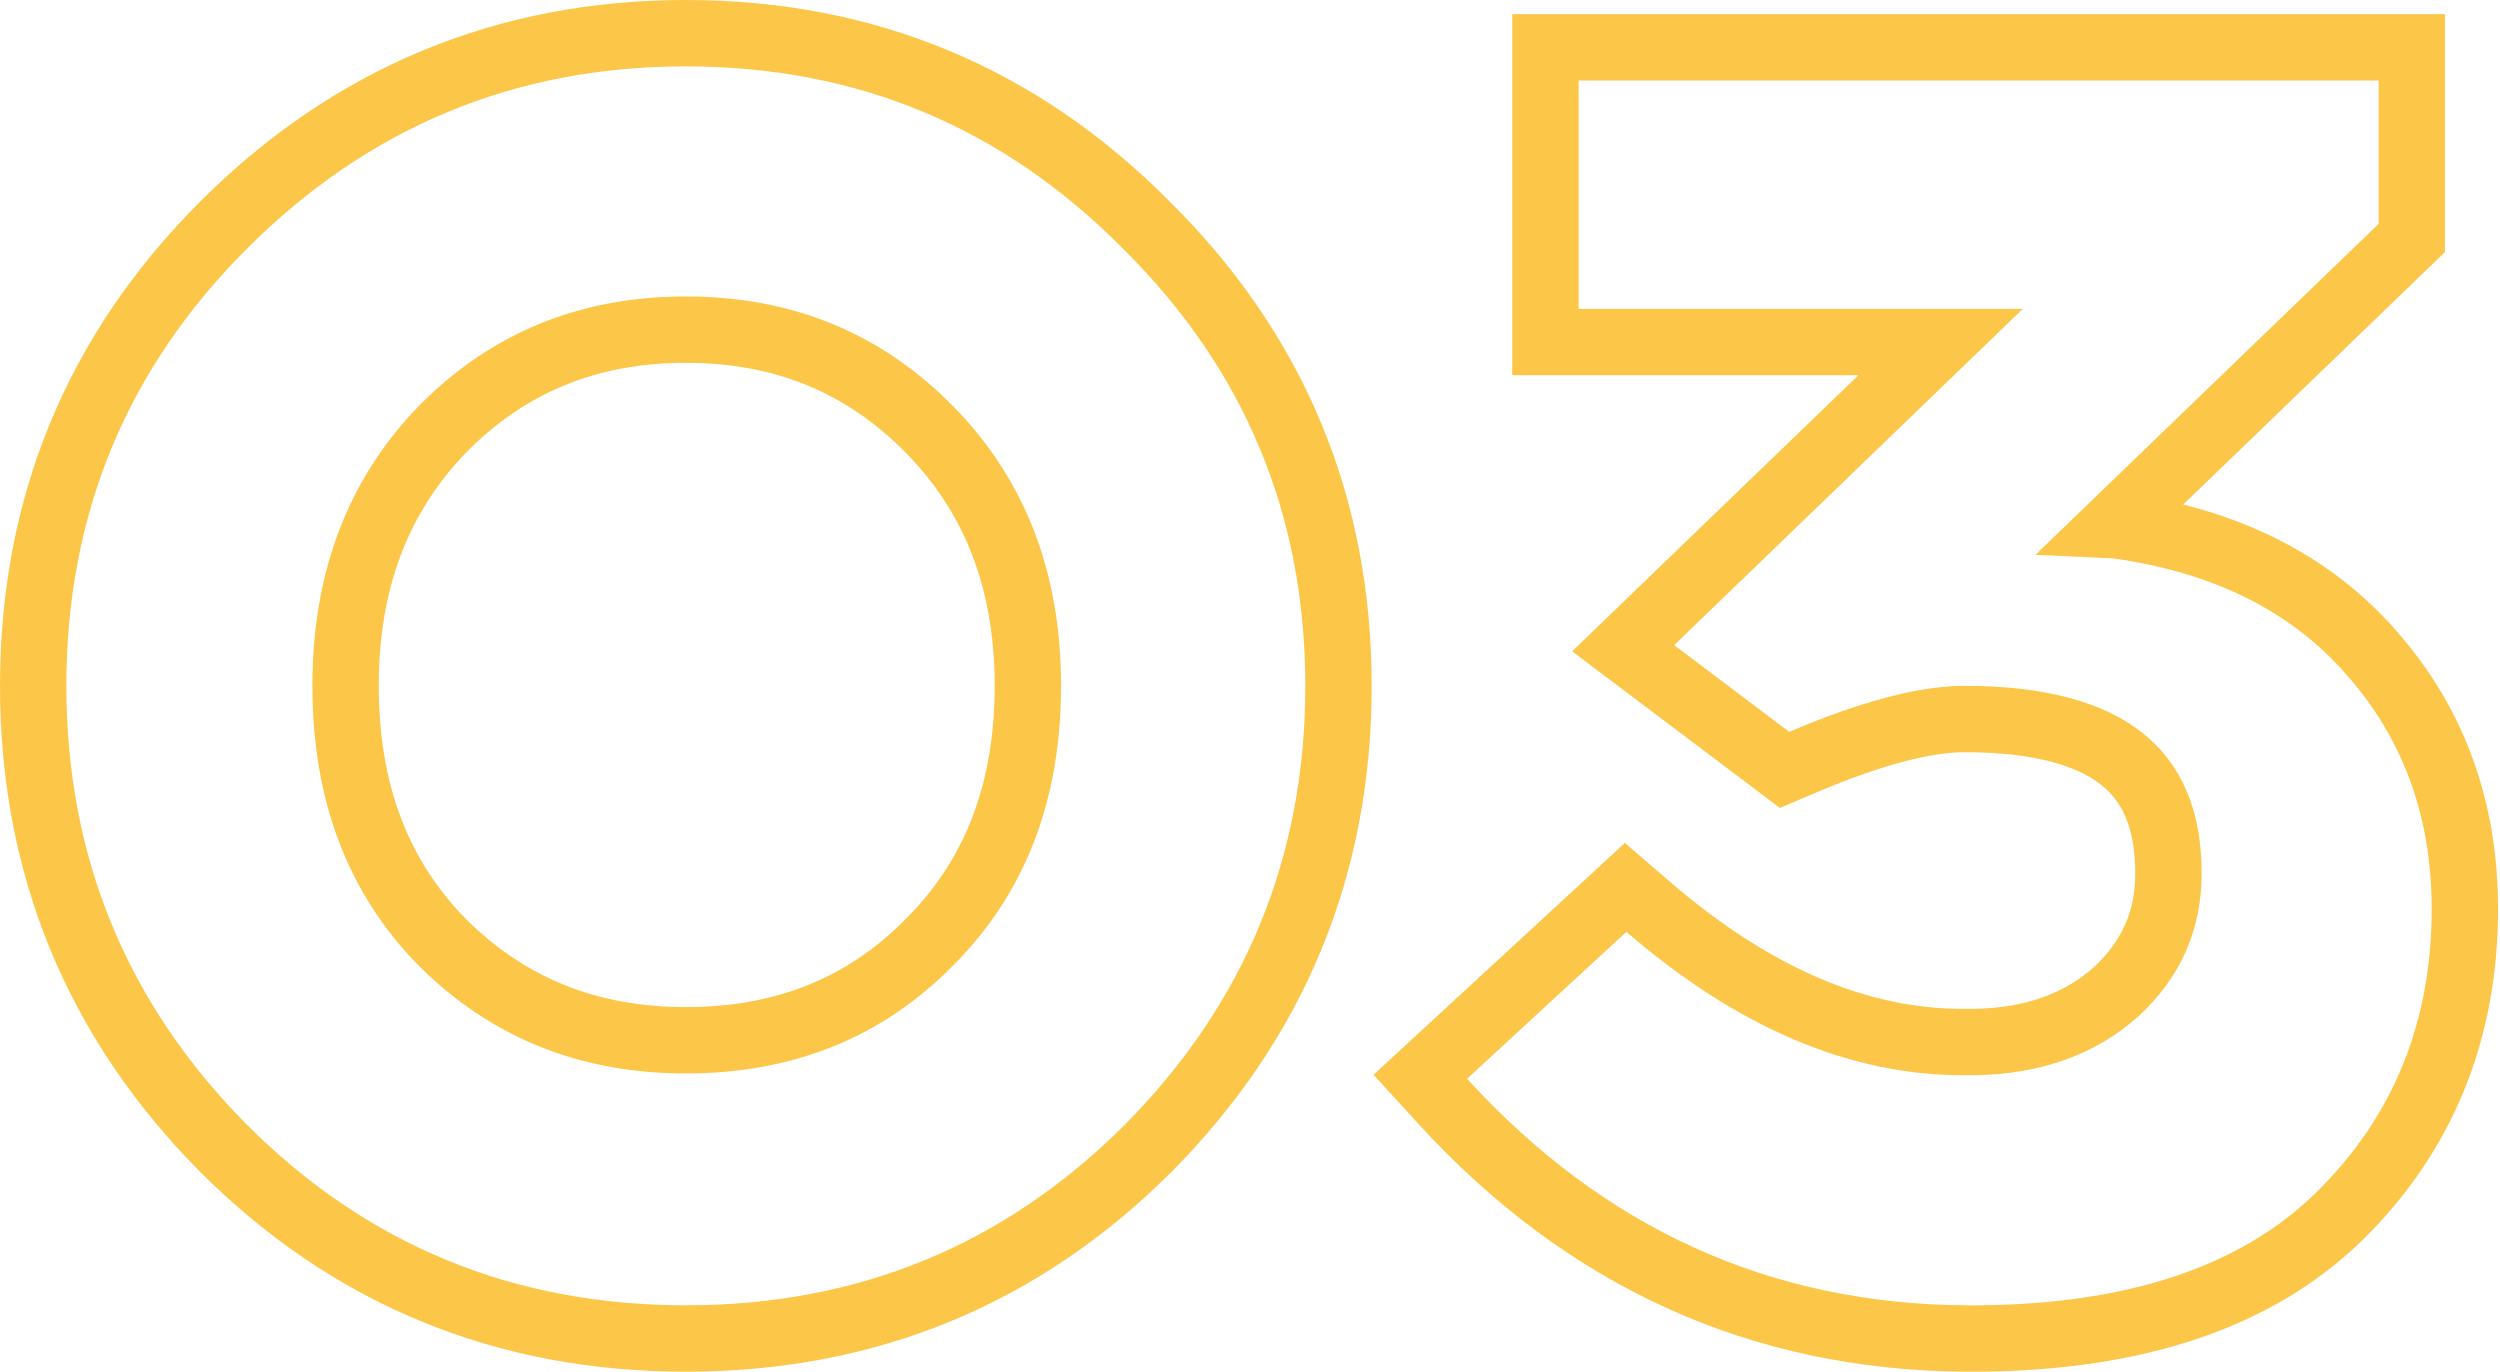 <svg xmlns="http://www.w3.org/2000/svg" width="113" height="62" viewBox="0 0 113 62" fill="none"><path d="M31 1.5C39.129 1.5 46.096 4.403 51.815 10.174C57.593 15.896 60.5 22.866 60.5 31C60.5 39.128 57.624 46.121 51.906 51.895L51.9 51.9C46.175 57.626 39.179 60.5 31 60.5C22.821 60.5 15.825 57.626 10.1 51.9L10.094 51.895C4.376 46.121 1.5 39.128 1.5 31C1.5 22.871 4.377 15.903 10.1 10.18C15.873 4.407 22.867 1.5 31 1.5ZM109.013 2.14V10.757L108.554 11.199L95.55 23.74L95.592 23.742L95.656 23.745L95.72 23.754C100.588 24.433 104.493 26.356 107.283 29.615H107.284C110.047 32.79 111.412 36.641 111.412 41.08C111.412 46.578 109.534 51.238 105.765 54.949C101.976 58.678 96.445 60.445 89.444 60.5H88.863C79.575 60.444 71.662 56.841 65.205 49.772L64.198 48.669L65.296 47.657L72.495 41.018L73.478 40.11L74.491 40.983C79.314 45.139 84.047 47.1 88.713 47.1H89.272C91.95 47.047 94.031 46.265 95.636 44.839C97.24 43.361 98.013 41.604 98.013 39.48C98.013 36.991 97.243 35.358 95.902 34.297C94.494 33.183 92.209 32.5 88.793 32.5C87.066 32.5 84.646 33.102 81.461 34.46L80.662 34.8L79.97 34.277L74.769 30.357L73.366 29.3L74.631 28.08L87.717 15.46H69.853V2.14H109.013ZM31 14.9C26.586 14.9 22.95 16.403 19.989 19.412C17.097 22.405 15.62 26.226 15.62 31C15.62 35.832 17.1 39.646 19.98 42.579C22.939 45.538 26.579 47.02 31 47.02C35.48 47.02 39.112 45.535 42.011 42.588L42.02 42.579C44.955 39.643 46.46 35.829 46.46 31C46.46 26.229 44.958 22.408 42.011 19.412C39.05 16.403 35.414 14.9 31 14.9Z" stroke="#FCC749" stroke-width="3"></path></svg>